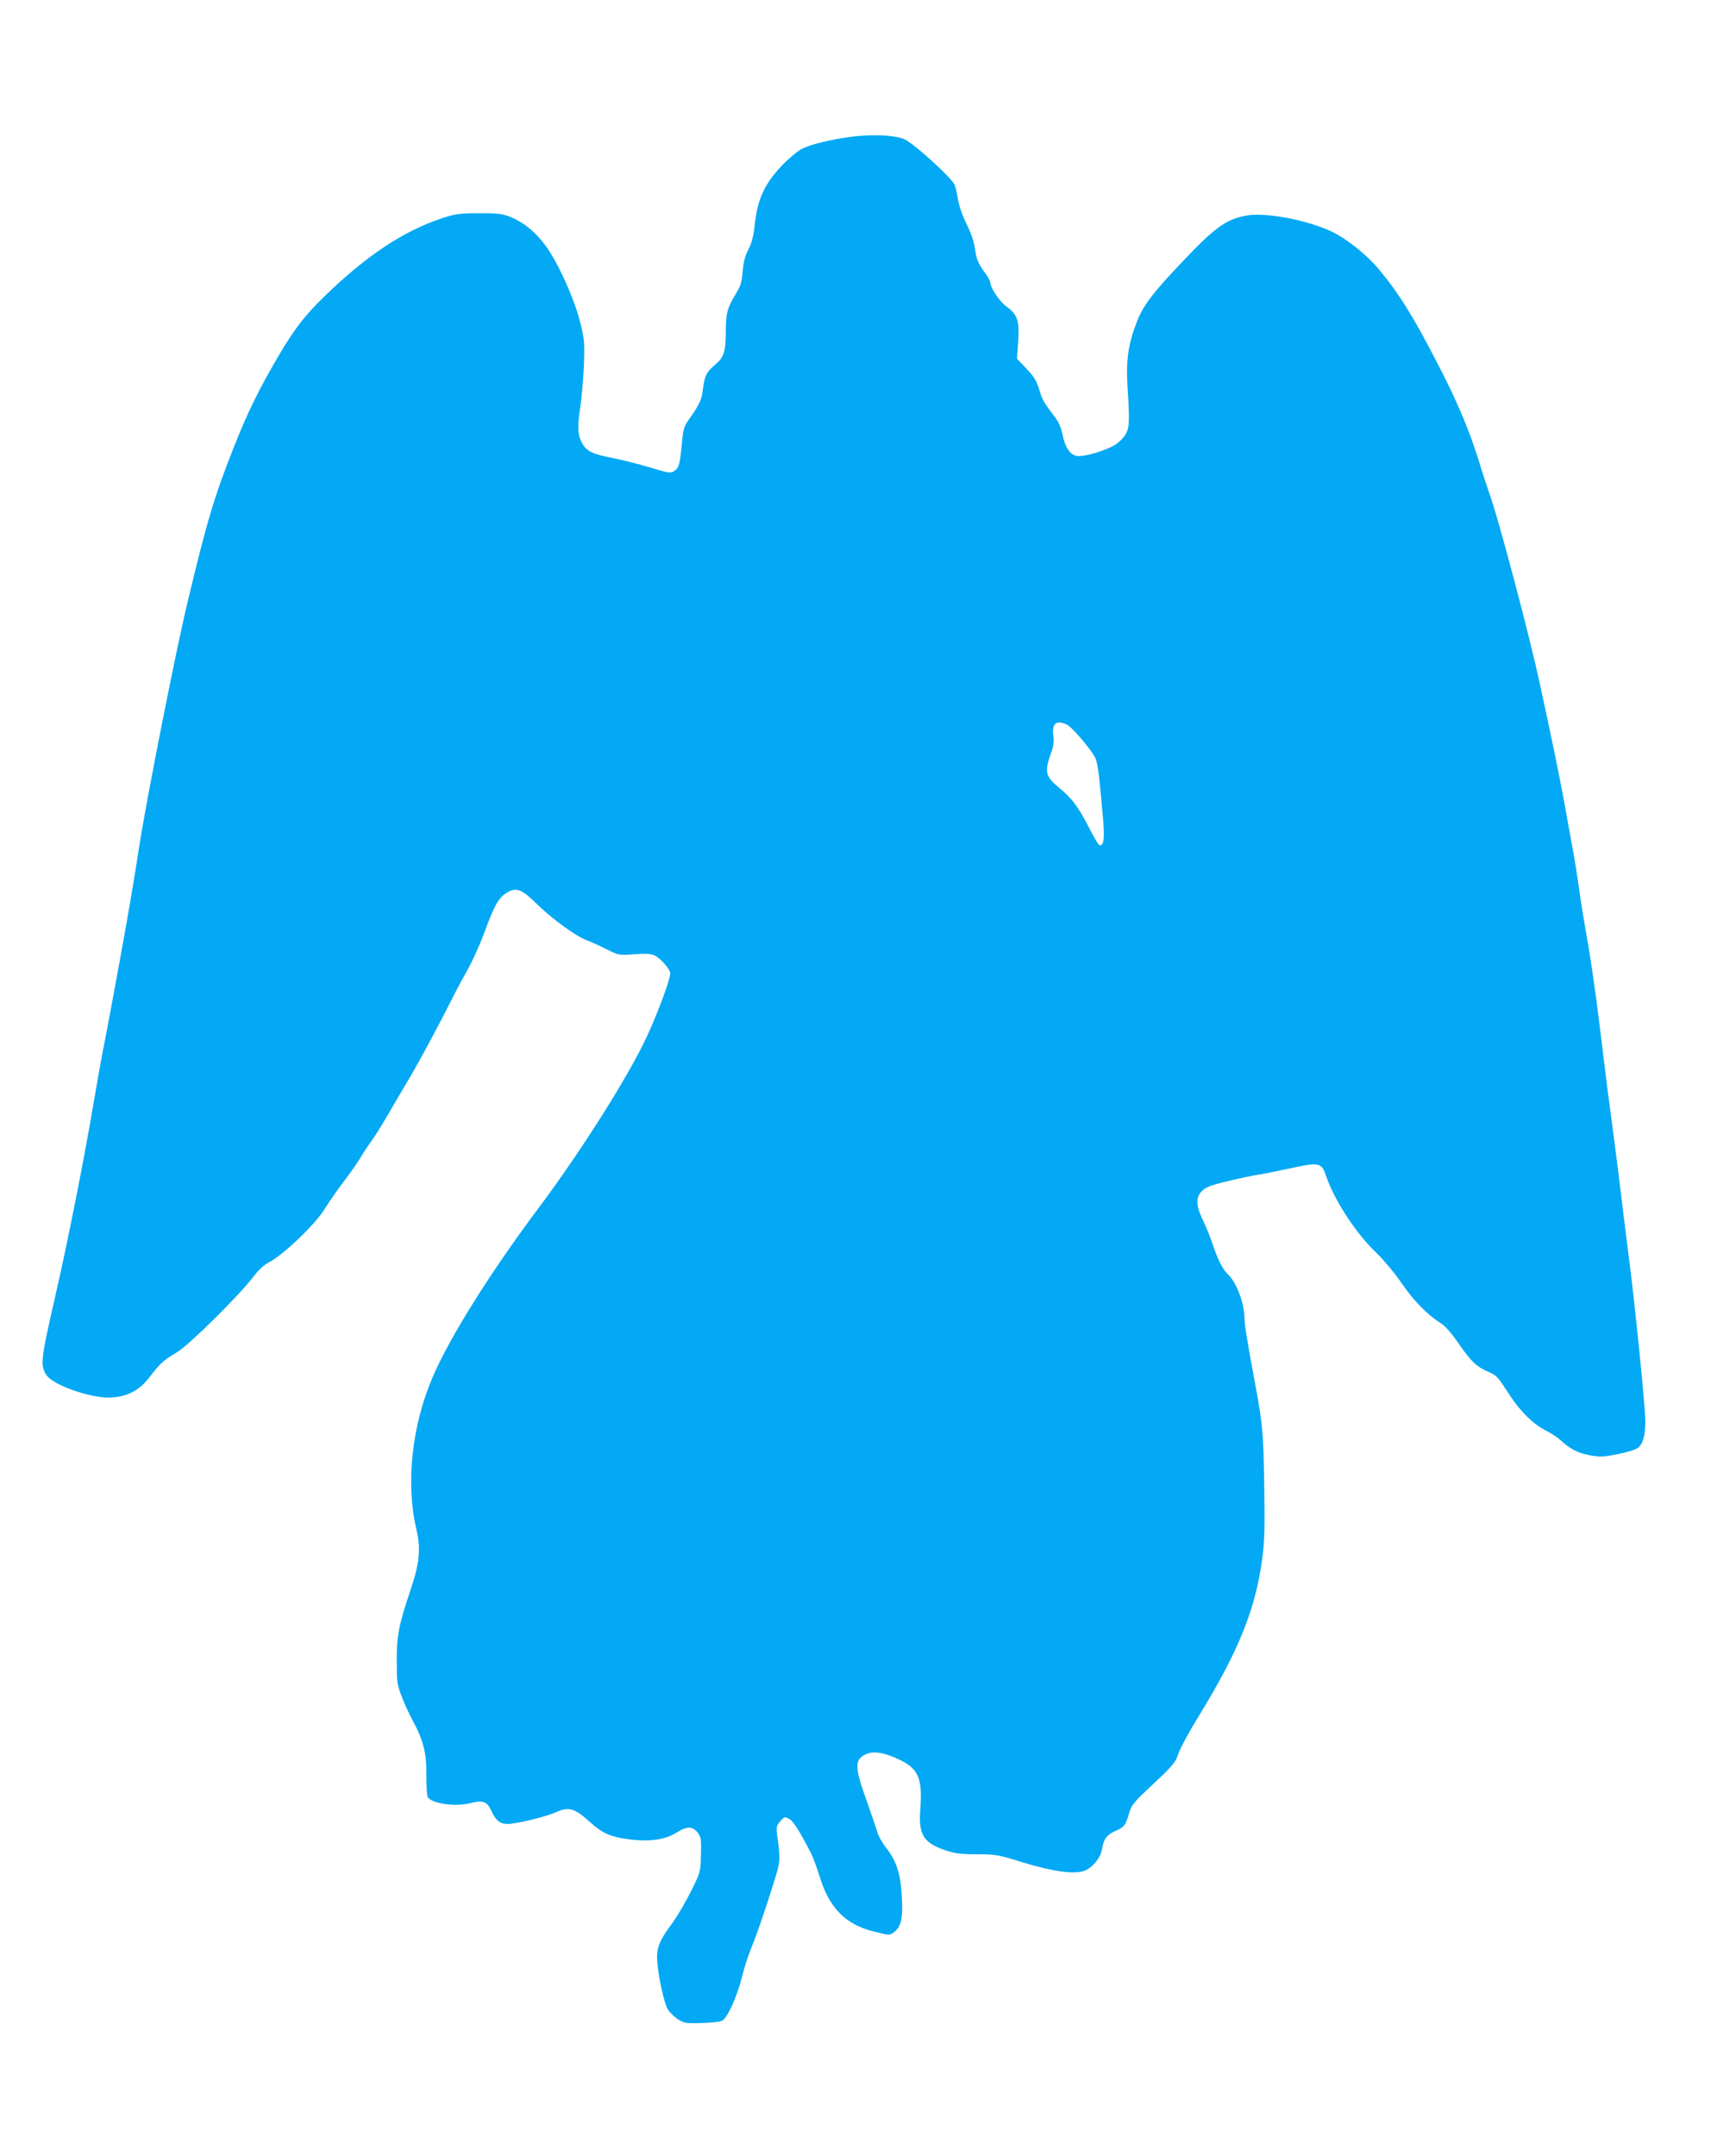 <?xml version="1.0" standalone="no"?>
<!DOCTYPE svg PUBLIC "-//W3C//DTD SVG 20010904//EN"
 "http://www.w3.org/TR/2001/REC-SVG-20010904/DTD/svg10.dtd">
<svg version="1.0" xmlns="http://www.w3.org/2000/svg"
 width="1016pt" height="1280pt" viewBox="0 0 1016 1280"
 preserveAspectRatio="xMidYMid meet">
<g transform="translate(0,1280) scale(0.1,-0.1)"
fill="#03a9f4" stroke="none">
<path d="M5065 11989 c-122 -15 -248 -45 -302 -72 -27 -14 -80 -58 -121 -101
-104 -110 -145 -201 -161 -356 -7 -64 -17 -103 -37 -141 -20 -39 -30 -75 -34
-131 -5 -64 -12 -86 -42 -135 -49 -82 -58 -113 -58 -217 0 -123 -11 -158 -65
-203 -49 -41 -61 -64 -71 -143 -7 -62 -20 -91 -77 -172 -37 -52 -40 -63 -48
-150 -12 -127 -17 -146 -45 -164 -22 -15 -31 -14 -143 20 -66 20 -165 45 -220
56 -117 22 -155 39 -181 83 -29 47 -33 101 -15 212 8 55 18 168 22 250 5 139
4 158 -21 258 -33 138 -136 366 -209 462 -60 80 -129 136 -207 167 -47 19 -73
22 -185 22 -115 0 -140 -4 -215 -28 -234 -77 -453 -222 -708 -470 -110 -107
-173 -188 -264 -342 -115 -195 -187 -340 -267 -543 -119 -300 -161 -441 -276
-921 -71 -294 -247 -1187 -289 -1460 -24 -161 -66 -407 -105 -620 -45 -250
-103 -558 -112 -599 -5 -25 -30 -164 -55 -310 -56 -333 -156 -835 -228 -1147
-84 -367 -88 -401 -50 -459 39 -60 270 -140 383 -133 98 5 170 43 229 121 62
81 85 102 162 147 71 42 367 335 453 447 32 43 64 72 98 90 86 46 273 226 326
313 25 41 78 117 117 168 39 52 86 118 103 149 18 30 46 71 61 92 16 20 57 86
92 146 35 61 96 164 135 230 63 107 171 308 265 495 18 36 55 103 81 150 26
47 68 140 93 207 67 182 89 218 149 250 46 23 81 8 160 -70 90 -89 233 -194
299 -219 27 -10 82 -35 121 -55 71 -35 72 -36 164 -29 72 5 100 3 122 -8 37
-20 91 -82 91 -105 0 -43 -97 -296 -165 -430 -128 -253 -390 -662 -626 -976
-276 -369 -521 -760 -619 -990 -124 -287 -161 -631 -99 -898 29 -124 22 -204
-35 -373 -68 -202 -81 -270 -80 -419 0 -118 2 -137 28 -205 15 -41 45 -106 66
-145 64 -118 83 -193 82 -324 -1 -62 3 -121 8 -131 21 -39 165 -60 254 -36 72
18 97 10 121 -41 29 -63 53 -83 99 -83 51 0 229 43 288 70 76 34 110 24 205
-62 72 -65 122 -86 234 -100 121 -15 211 -1 279 42 59 38 94 37 124 -3 19 -25
21 -40 18 -130 -2 -101 -2 -103 -59 -217 -31 -63 -81 -148 -111 -189 -79 -106
-95 -149 -89 -230 6 -87 39 -238 61 -279 9 -17 36 -44 59 -60 40 -25 48 -27
142 -24 55 1 110 7 123 14 31 16 87 138 117 256 13 55 38 130 53 168 32 75 91
248 142 413 34 107 35 123 14 272 -5 39 -3 49 19 75 25 28 27 28 53 14 25 -14
56 -62 128 -200 13 -25 37 -90 54 -145 57 -185 154 -283 322 -324 91 -23 92
-23 118 -4 43 32 55 83 47 211 -7 136 -32 213 -93 290 -23 29 -46 71 -52 92
-6 21 -35 107 -65 191 -72 199 -72 245 2 275 45 19 113 6 203 -39 104 -52 128
-111 115 -286 -12 -153 17 -202 145 -246 62 -21 92 -25 191 -25 111 0 124 -2
275 -49 182 -55 308 -72 366 -48 49 21 94 77 102 128 9 59 28 84 78 107 54 23
62 34 82 103 14 51 25 65 145 177 118 111 131 127 149 181 11 32 64 130 117
216 240 390 341 641 381 945 13 101 15 185 11 435 -5 313 -9 356 -56 610 -42
225 -61 341 -61 375 0 91 -48 218 -100 265 -28 25 -61 91 -90 180 -13 39 -38
101 -57 140 -42 88 -44 136 -5 174 22 22 53 34 157 59 72 17 150 33 175 37 25
3 109 20 188 37 179 39 189 37 218 -49 48 -139 173 -332 288 -443 50 -48 117
-128 156 -185 71 -105 155 -191 230 -238 32 -20 65 -57 113 -127 73 -105 104
-135 178 -167 49 -22 50 -24 128 -143 60 -92 139 -169 212 -205 30 -15 68 -40
84 -55 58 -54 105 -78 175 -91 62 -11 82 -10 167 7 53 10 106 27 119 37 30 23
44 74 44 157 0 88 -62 704 -101 1000 -11 85 -29 227 -39 315 -11 88 -30 246
-44 350 -14 105 -32 244 -41 310 -8 66 -31 248 -50 405 -19 157 -49 362 -65
455 -17 94 -40 233 -51 310 -10 77 -30 203 -45 280 -14 77 -36 199 -49 271
-21 115 -75 380 -137 664 -65 306 -255 1020 -308 1162 -10 29 -38 113 -60 186
-55 177 -131 358 -246 578 -147 285 -232 419 -352 562 -72 84 -189 177 -277
218 -144 68 -394 115 -504 94 -124 -23 -188 -71 -394 -289 -164 -173 -220
-248 -256 -341 -51 -132 -65 -226 -56 -380 14 -223 12 -251 -14 -293 -12 -20
-41 -48 -64 -61 -56 -33 -177 -68 -218 -64 -43 4 -74 49 -90 129 -8 39 -23 74
-43 100 -67 88 -77 104 -95 166 -16 52 -31 77 -76 124 l-56 59 7 103 c8 124
-4 160 -72 209 -40 29 -94 111 -94 143 0 7 -13 30 -28 51 -45 62 -53 81 -63
150 -6 41 -24 93 -50 145 -24 48 -44 107 -50 143 -5 33 -14 73 -20 88 -16 40
-243 247 -298 271 -54 24 -184 31 -306 16z m1270 -3491 c27 -12 131 -132 164
-189 19 -34 25 -76 51 -372 10 -118 4 -163 -22 -155 -6 2 -34 49 -62 105 -63
122 -101 173 -174 233 -87 72 -92 96 -47 220 11 31 14 59 10 92 -10 72 17 95
80 66z"/>
</g>
</svg>

